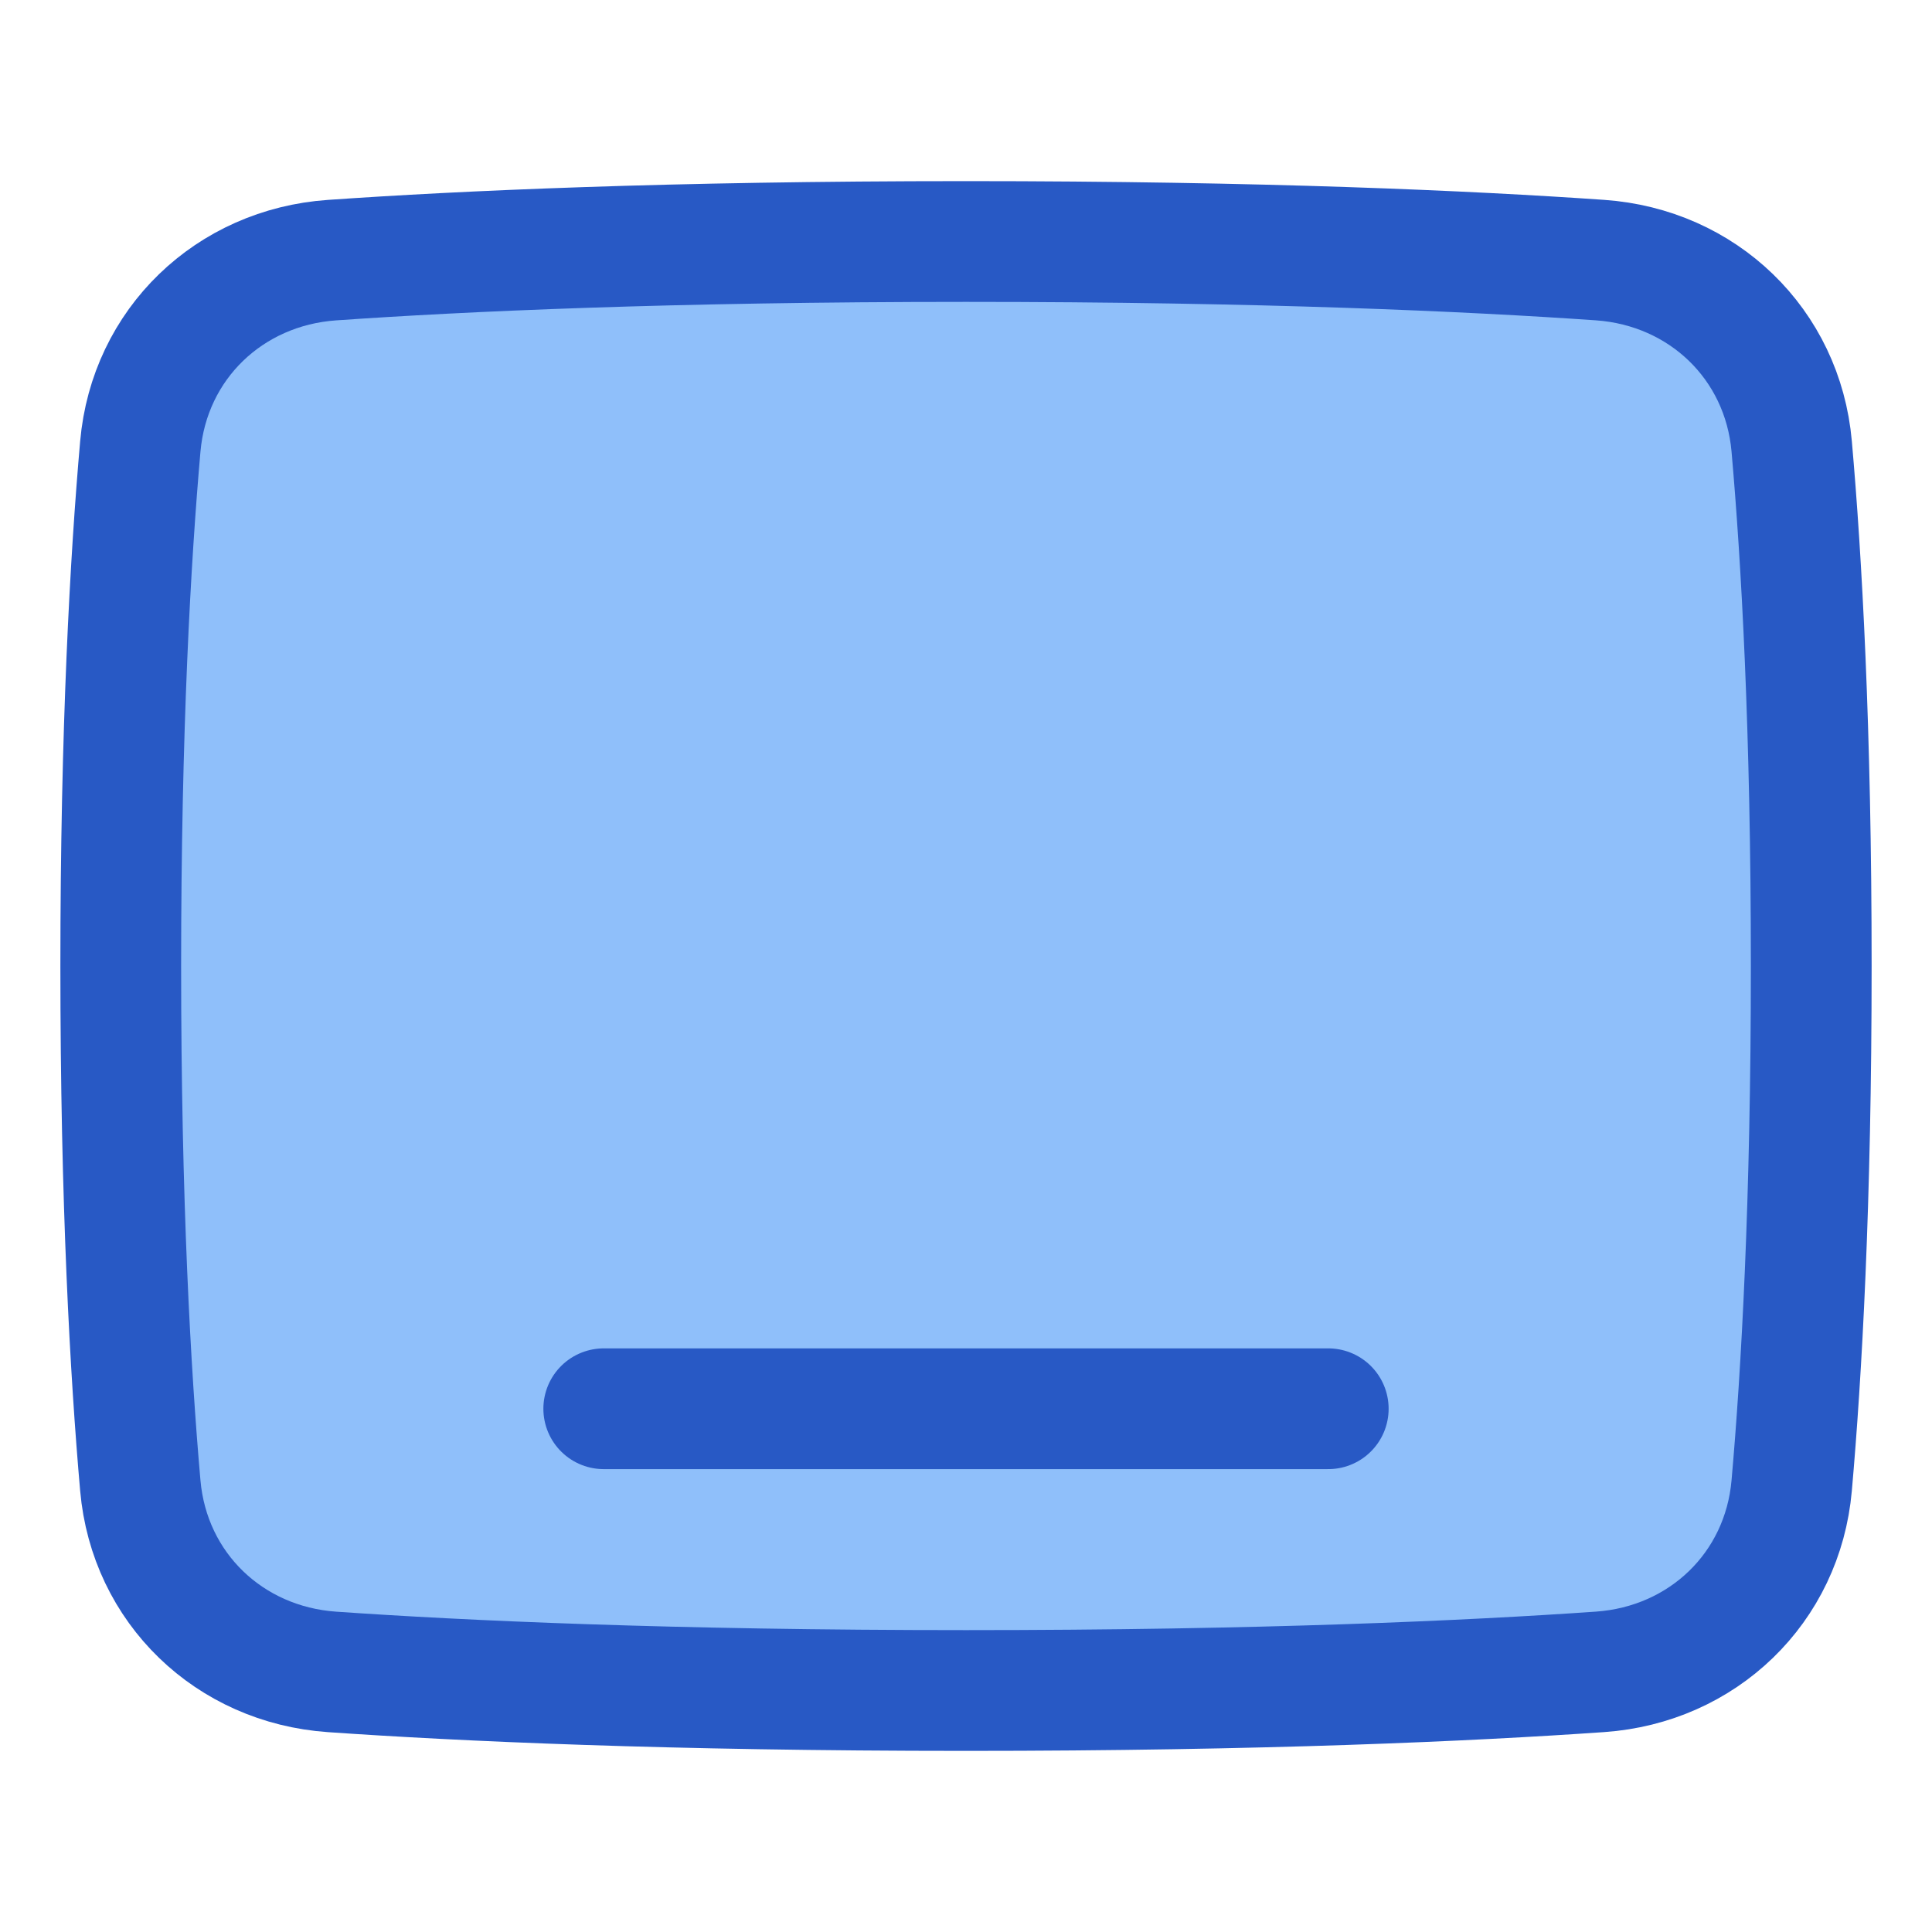 <svg xmlns="http://www.w3.org/2000/svg" fill="none" viewBox="0 0 48 48" id="Ipad-Tablet-Screen--Streamline-Plump">
  <desc>
    Ipad Tablet Screen Streamline Icon: https://streamlinehq.com
  </desc>
  <g id="ipad-tablet-screen">
    <path id="Rectangle 1095" fill="#8fbffa" d="M8.248 6.463c-2.549 0.178 -4.538 2.082 -4.762 4.628C3.241 13.879 3 18.115 3 24s0.241 10.121 0.486 12.91c0.224 2.546 2.213 4.45 4.762 4.628C11.475 41.762 16.629 42 24 42s12.525 -0.238 15.752 -0.463c2.55 -0.178 4.538 -2.082 4.762 -4.628C44.76 34.121 45 29.885 45 24s-0.24 -10.121 -0.486 -12.91c-0.224 -2.546 -2.213 -4.45 -4.762 -4.628C36.525 6.238 31.371 6 24 6s-12.525 0.238 -15.752 0.463Z" stroke-width="3"></path>
    <path id="Rectangle 1096" stroke="#2859c5" stroke-linecap="round" stroke-linejoin="round" d="M8.248 6.463c-2.549 0.178 -4.538 2.082 -4.762 4.628C3.241 13.879 3 18.115 3 24s0.241 10.121 0.486 12.91c0.224 2.546 2.213 4.45 4.762 4.628C11.475 41.762 16.629 42 24 42s12.525 -0.238 15.752 -0.463c2.55 -0.178 4.538 -2.082 4.762 -4.628C44.76 34.121 45 29.885 45 24s-0.24 -10.121 -0.486 -12.91c-0.224 -2.546 -2.213 -4.45 -4.762 -4.628C36.525 6.238 31.371 6 24 6s-12.525 0.238 -15.752 0.463Z" stroke-width="3"></path>
    <path id="Vector 943" stroke="#2859c5" stroke-linecap="round" stroke-linejoin="round" d="M15 35h18" stroke-width="3"></path>
  </g>
</svg>